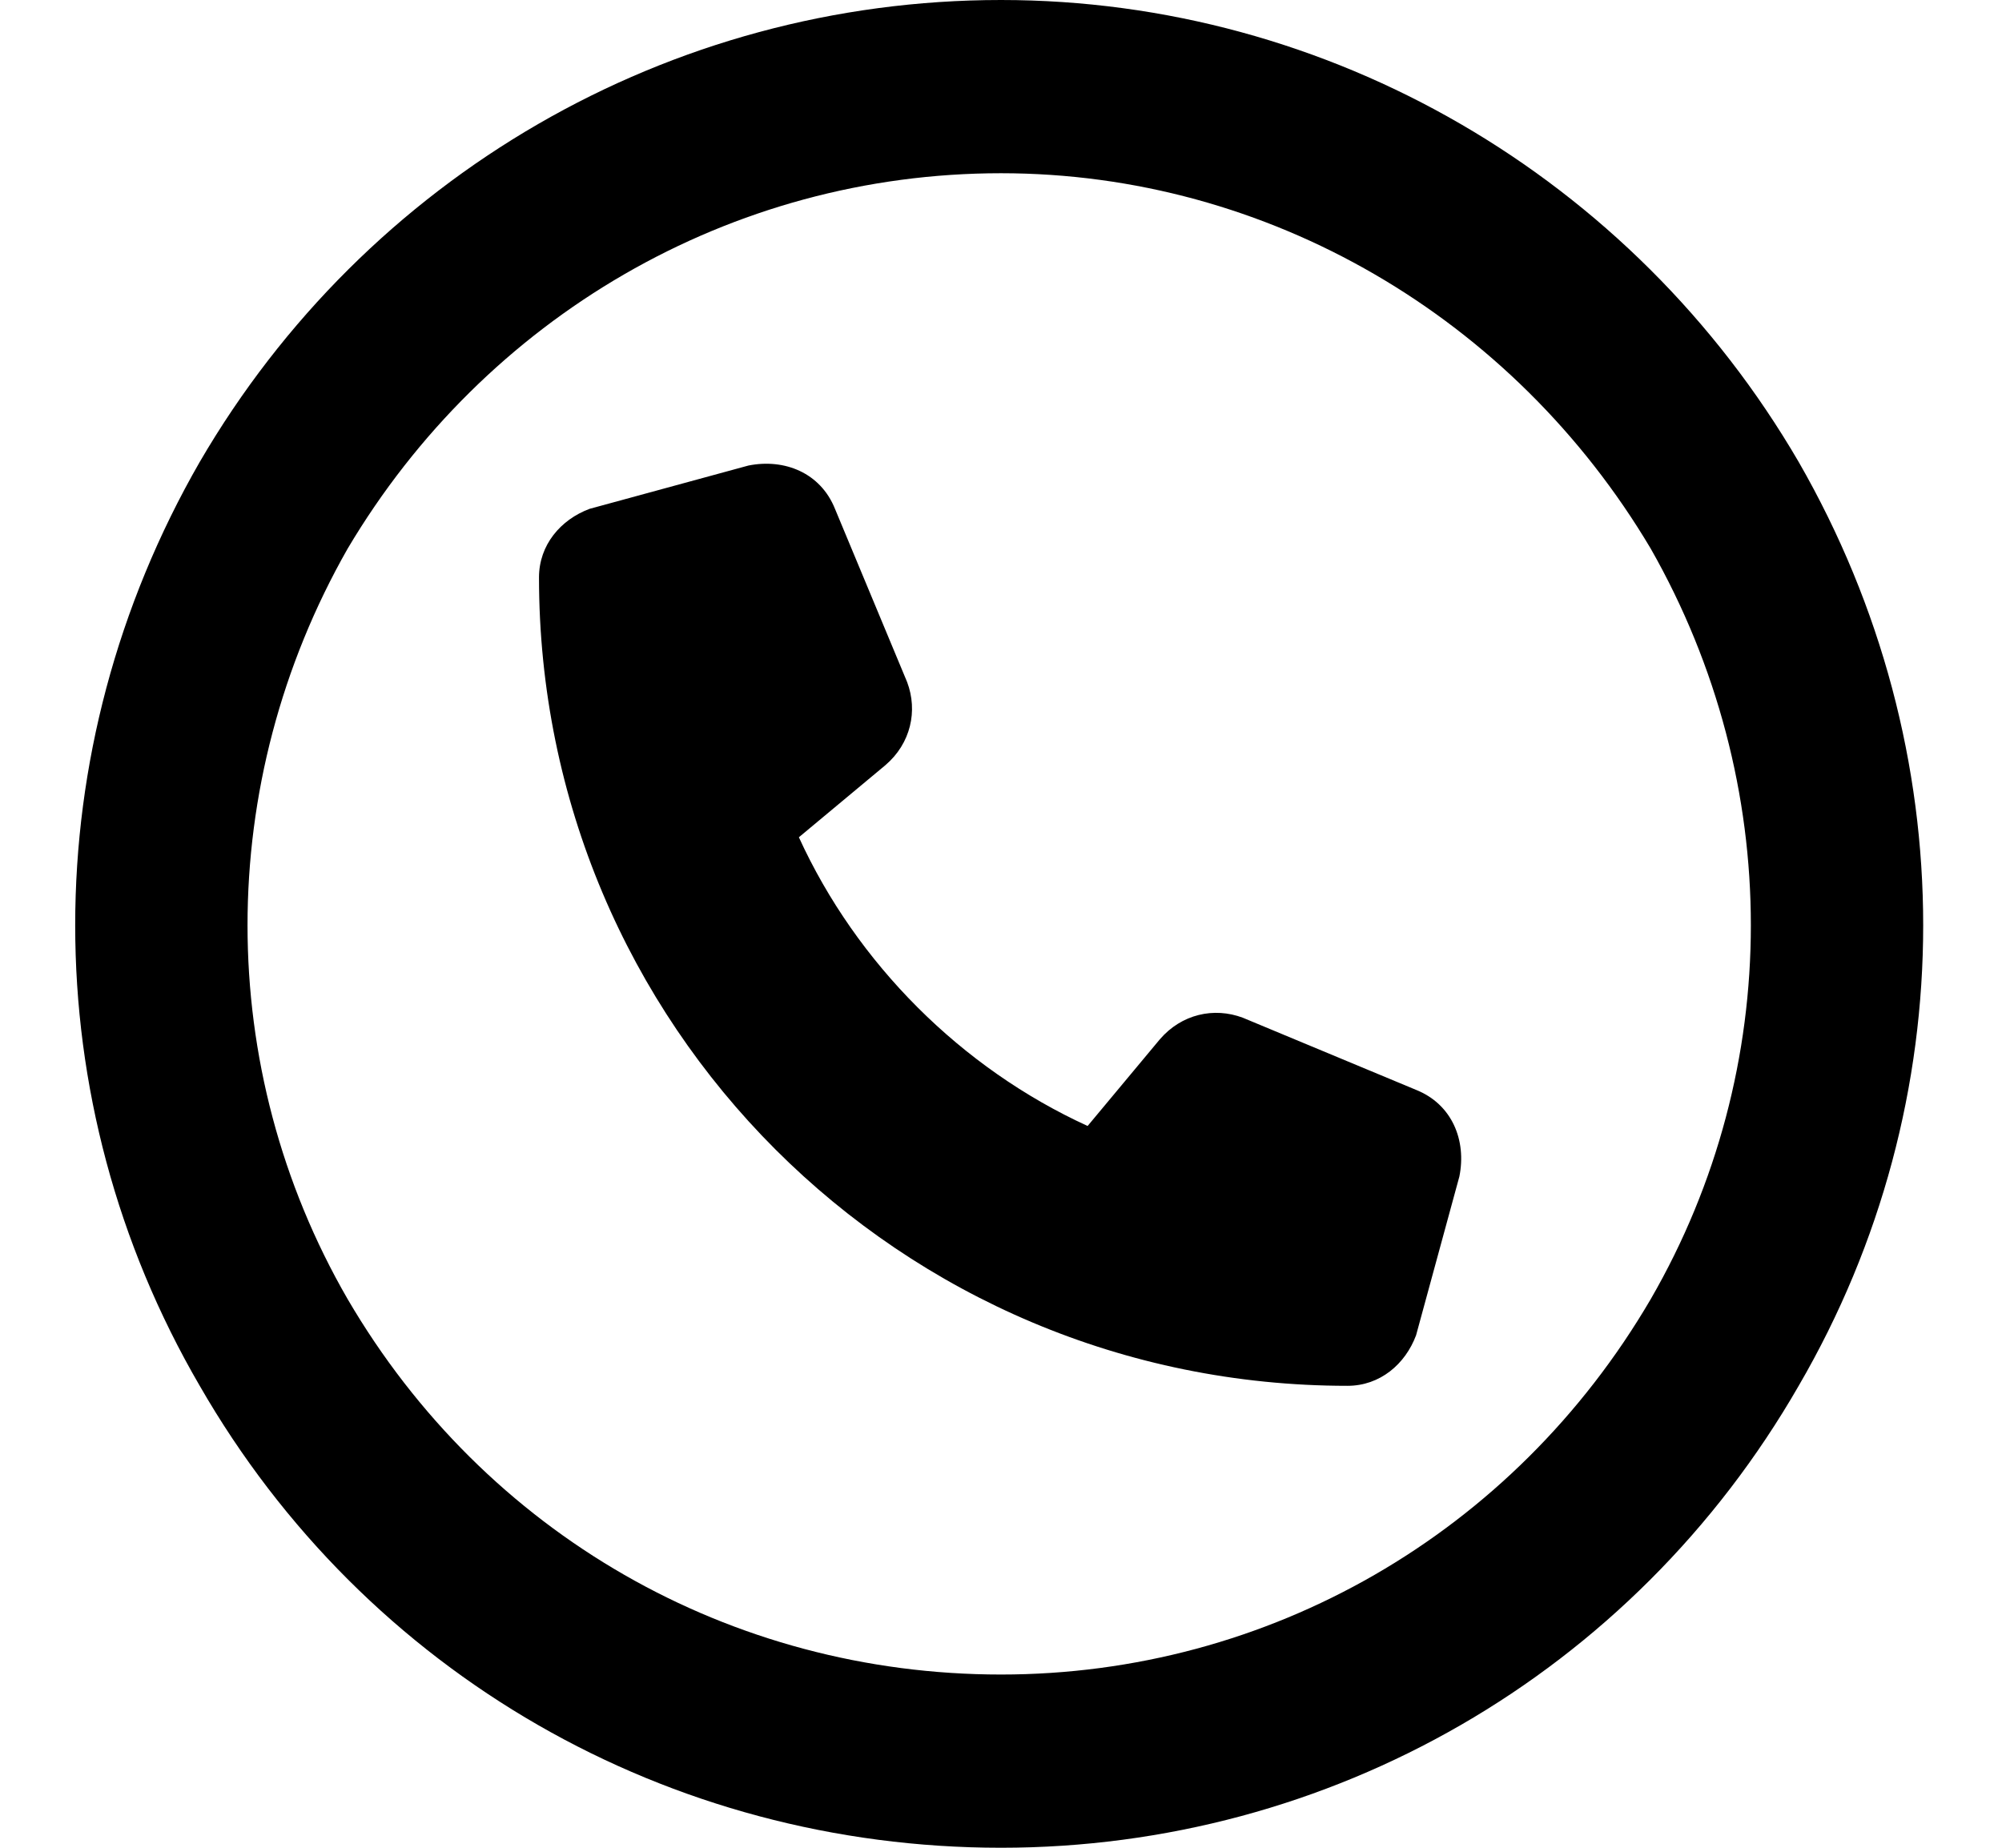 <svg width="52" height="48" viewBox="0 0 52 48" fill="none" xmlns="http://www.w3.org/2000/svg">
<path d="M26 4.5C18.969 4.5 12.594 8.25 9.031 14.25C5.562 20.344 5.562 27.75 9.031 33.75C12.594 39.844 18.969 43.5 26 43.5C32.938 43.5 39.312 39.844 42.875 33.75C46.344 27.75 46.344 20.344 42.875 14.25C39.312 8.25 32.938 4.5 26 4.5ZM26 48C17.375 48 9.5 43.5 5.188 36C0.875 28.594 0.875 19.5 5.188 12C9.5 4.594 17.375 0 26 0C34.531 0 42.406 4.594 46.719 12C51.031 19.5 51.031 28.594 46.719 36C42.406 43.5 34.531 48 26 48ZM19.438 12.094C20.375 11.906 21.312 12.281 21.688 13.219L23.562 17.719C23.844 18.469 23.656 19.312 23 19.875L20.75 21.75C22.25 25.031 24.969 27.75 28.25 29.25L30.125 27C30.688 26.344 31.531 26.156 32.281 26.438L36.781 28.312C37.719 28.688 38.094 29.625 37.906 30.562L36.781 34.688C36.5 35.438 35.844 36 35 36C23.375 36 14 26.625 14 15C14 14.156 14.562 13.5 15.312 13.219L19.438 12.094Z" fill="#000000"/>
</svg>
